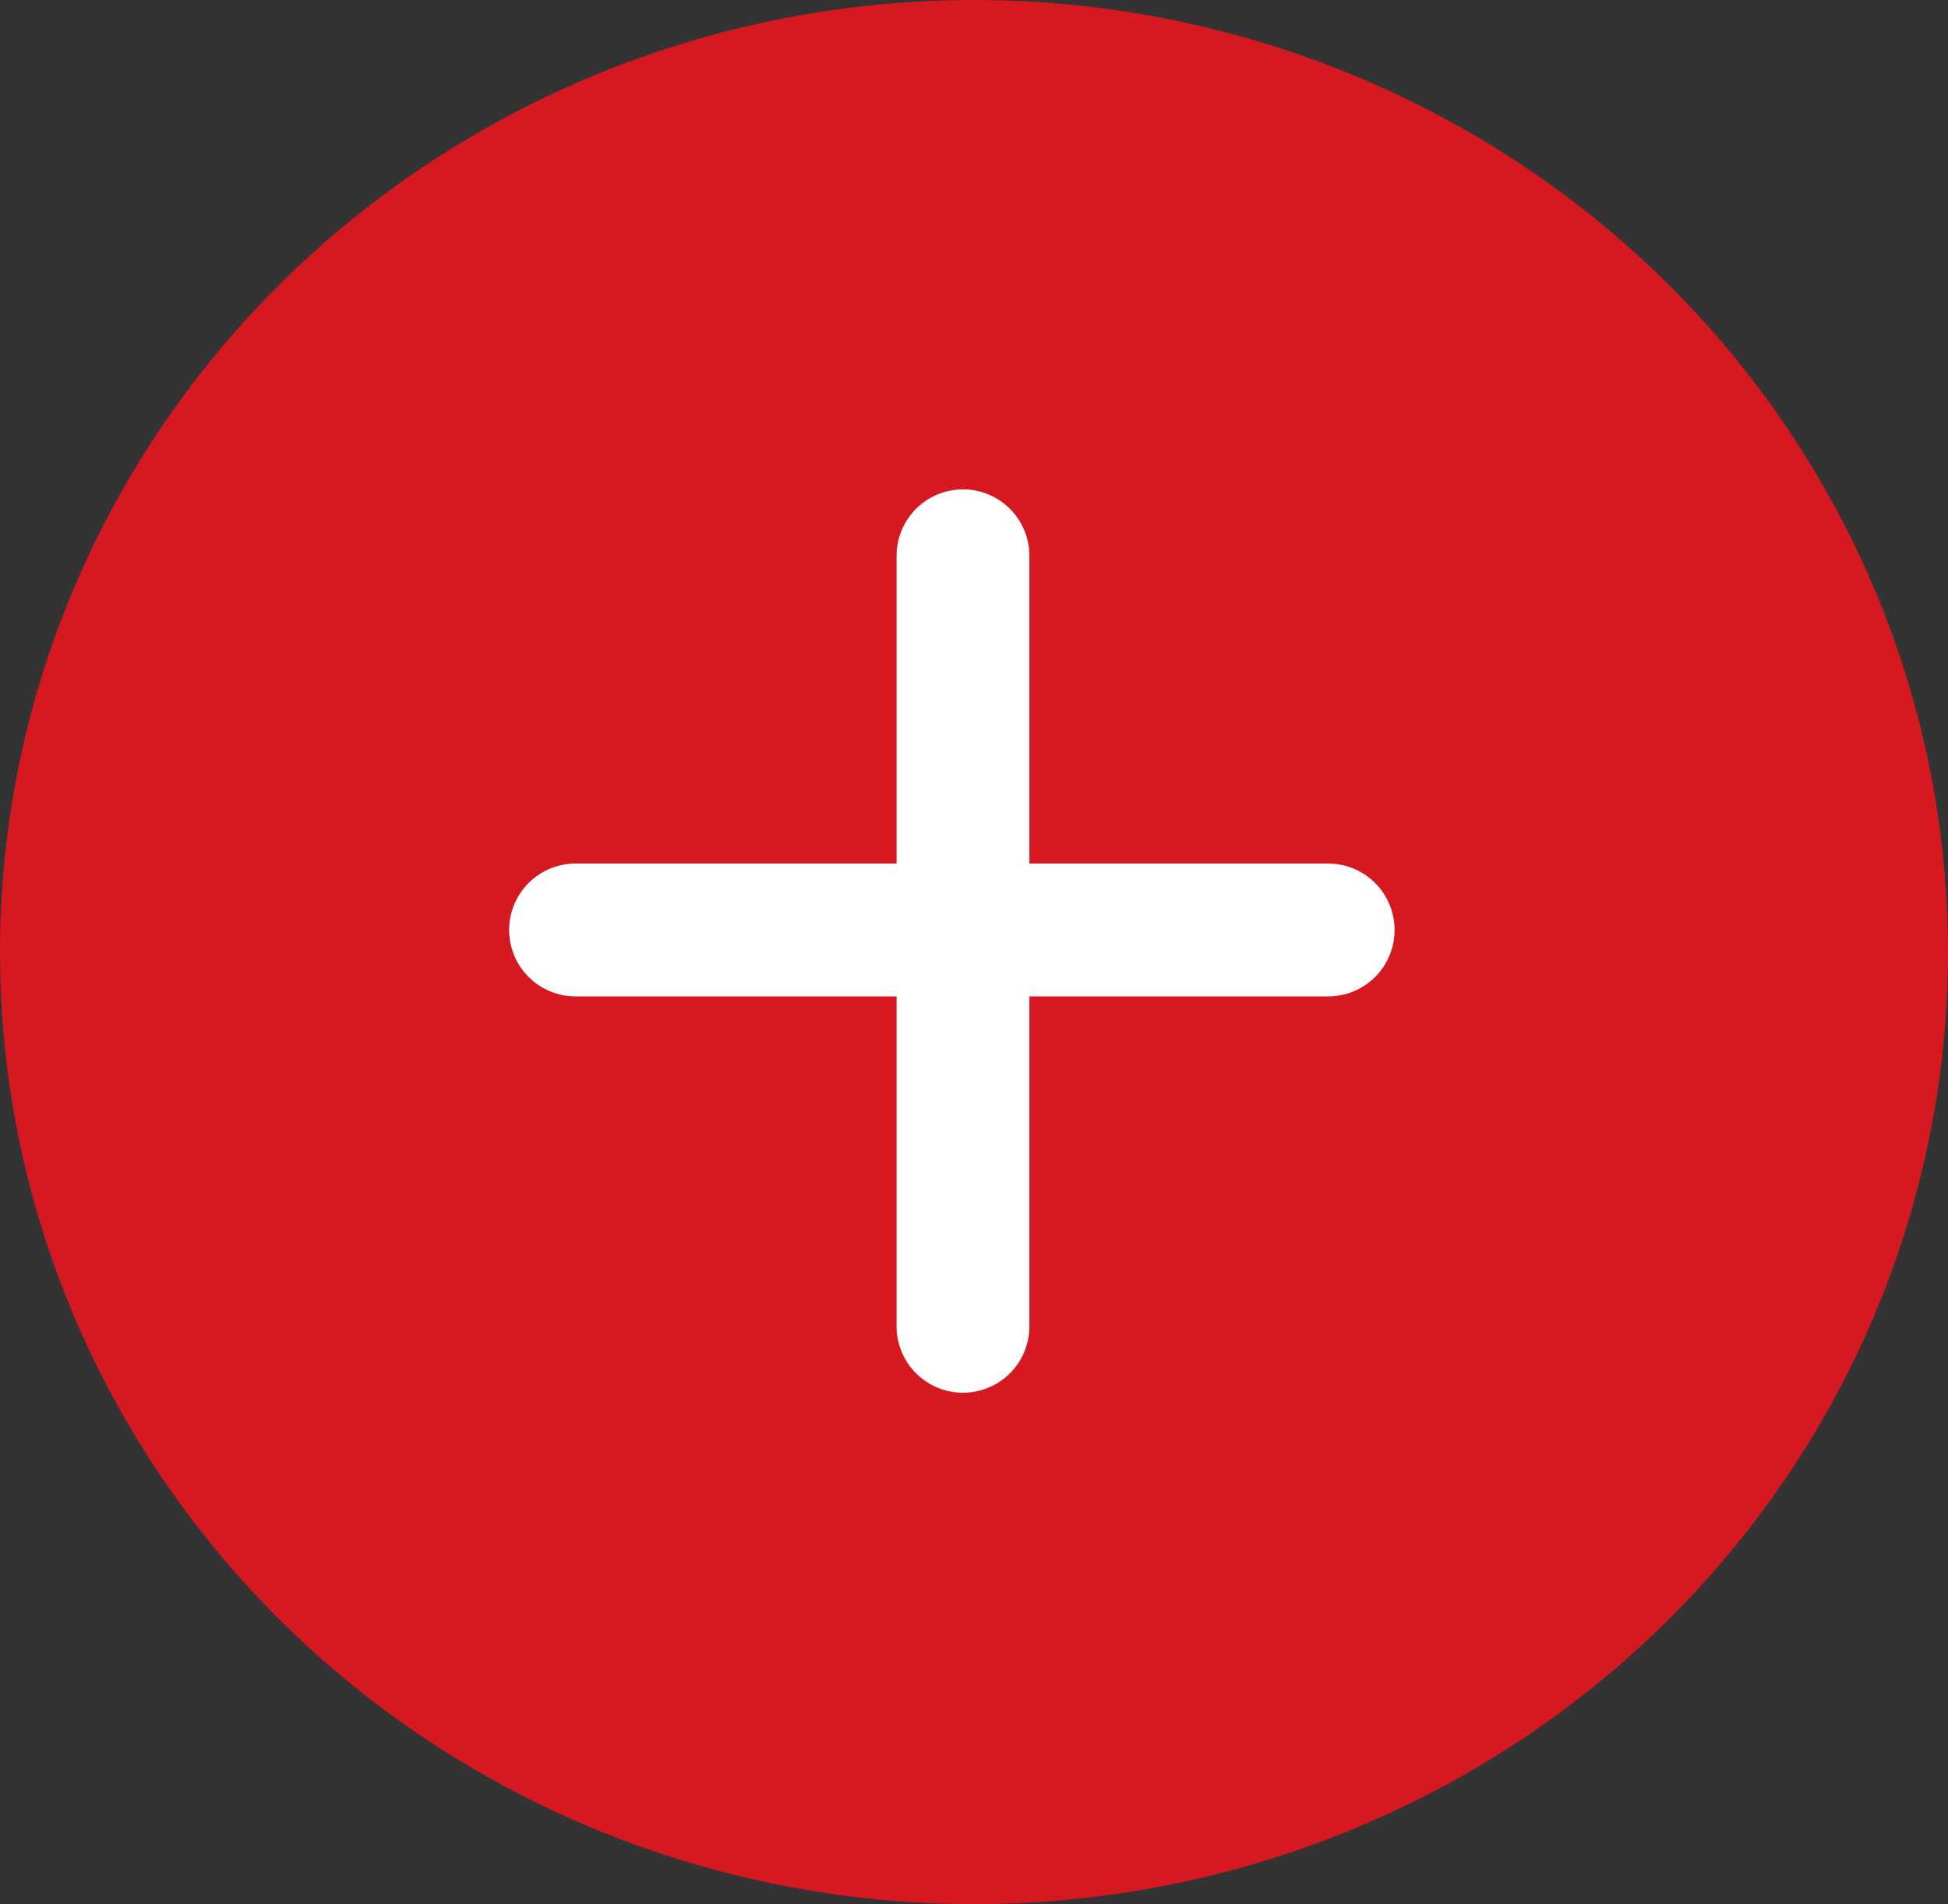 <svg xmlns="http://www.w3.org/2000/svg" width="44" height="43" viewBox="0 0 44 43">
                            <rect x="0" y="0" width="44" height="43" fill="#333333" stroke="none"/>
                            <g id="Group_1787" data-name="Group 1787" transform="translate(-1396.896 98.604)" style="isolation: isolate">
                              <ellipse id="Ellipse_1" data-name="Ellipse 1" cx="22" cy="21.5" rx="22" ry="21.5" transform="translate(1396.896 -98.604)" fill="#d71921" opacity="0.996"/>
                              <g id="Group_338" data-name="Group 338" transform="translate(1409.947 -77.353)">
                                <line id="Line_29" data-name="Line 29" x2="17" transform="translate(-0.051 -0.25)" fill="none" stroke="#fff" stroke-linecap="round" stroke-width="3"/>
                              </g>
                              <g id="Group_1328" data-name="Group 1328" transform="translate(1418.647 -86.053) rotate(90)">
                                <line id="Line_29-2" data-name="Line 29" x2="17.4" fill="none" stroke="#fff" stroke-linecap="round" stroke-width="3"/>
                              </g>
                            </g>
                        </svg>